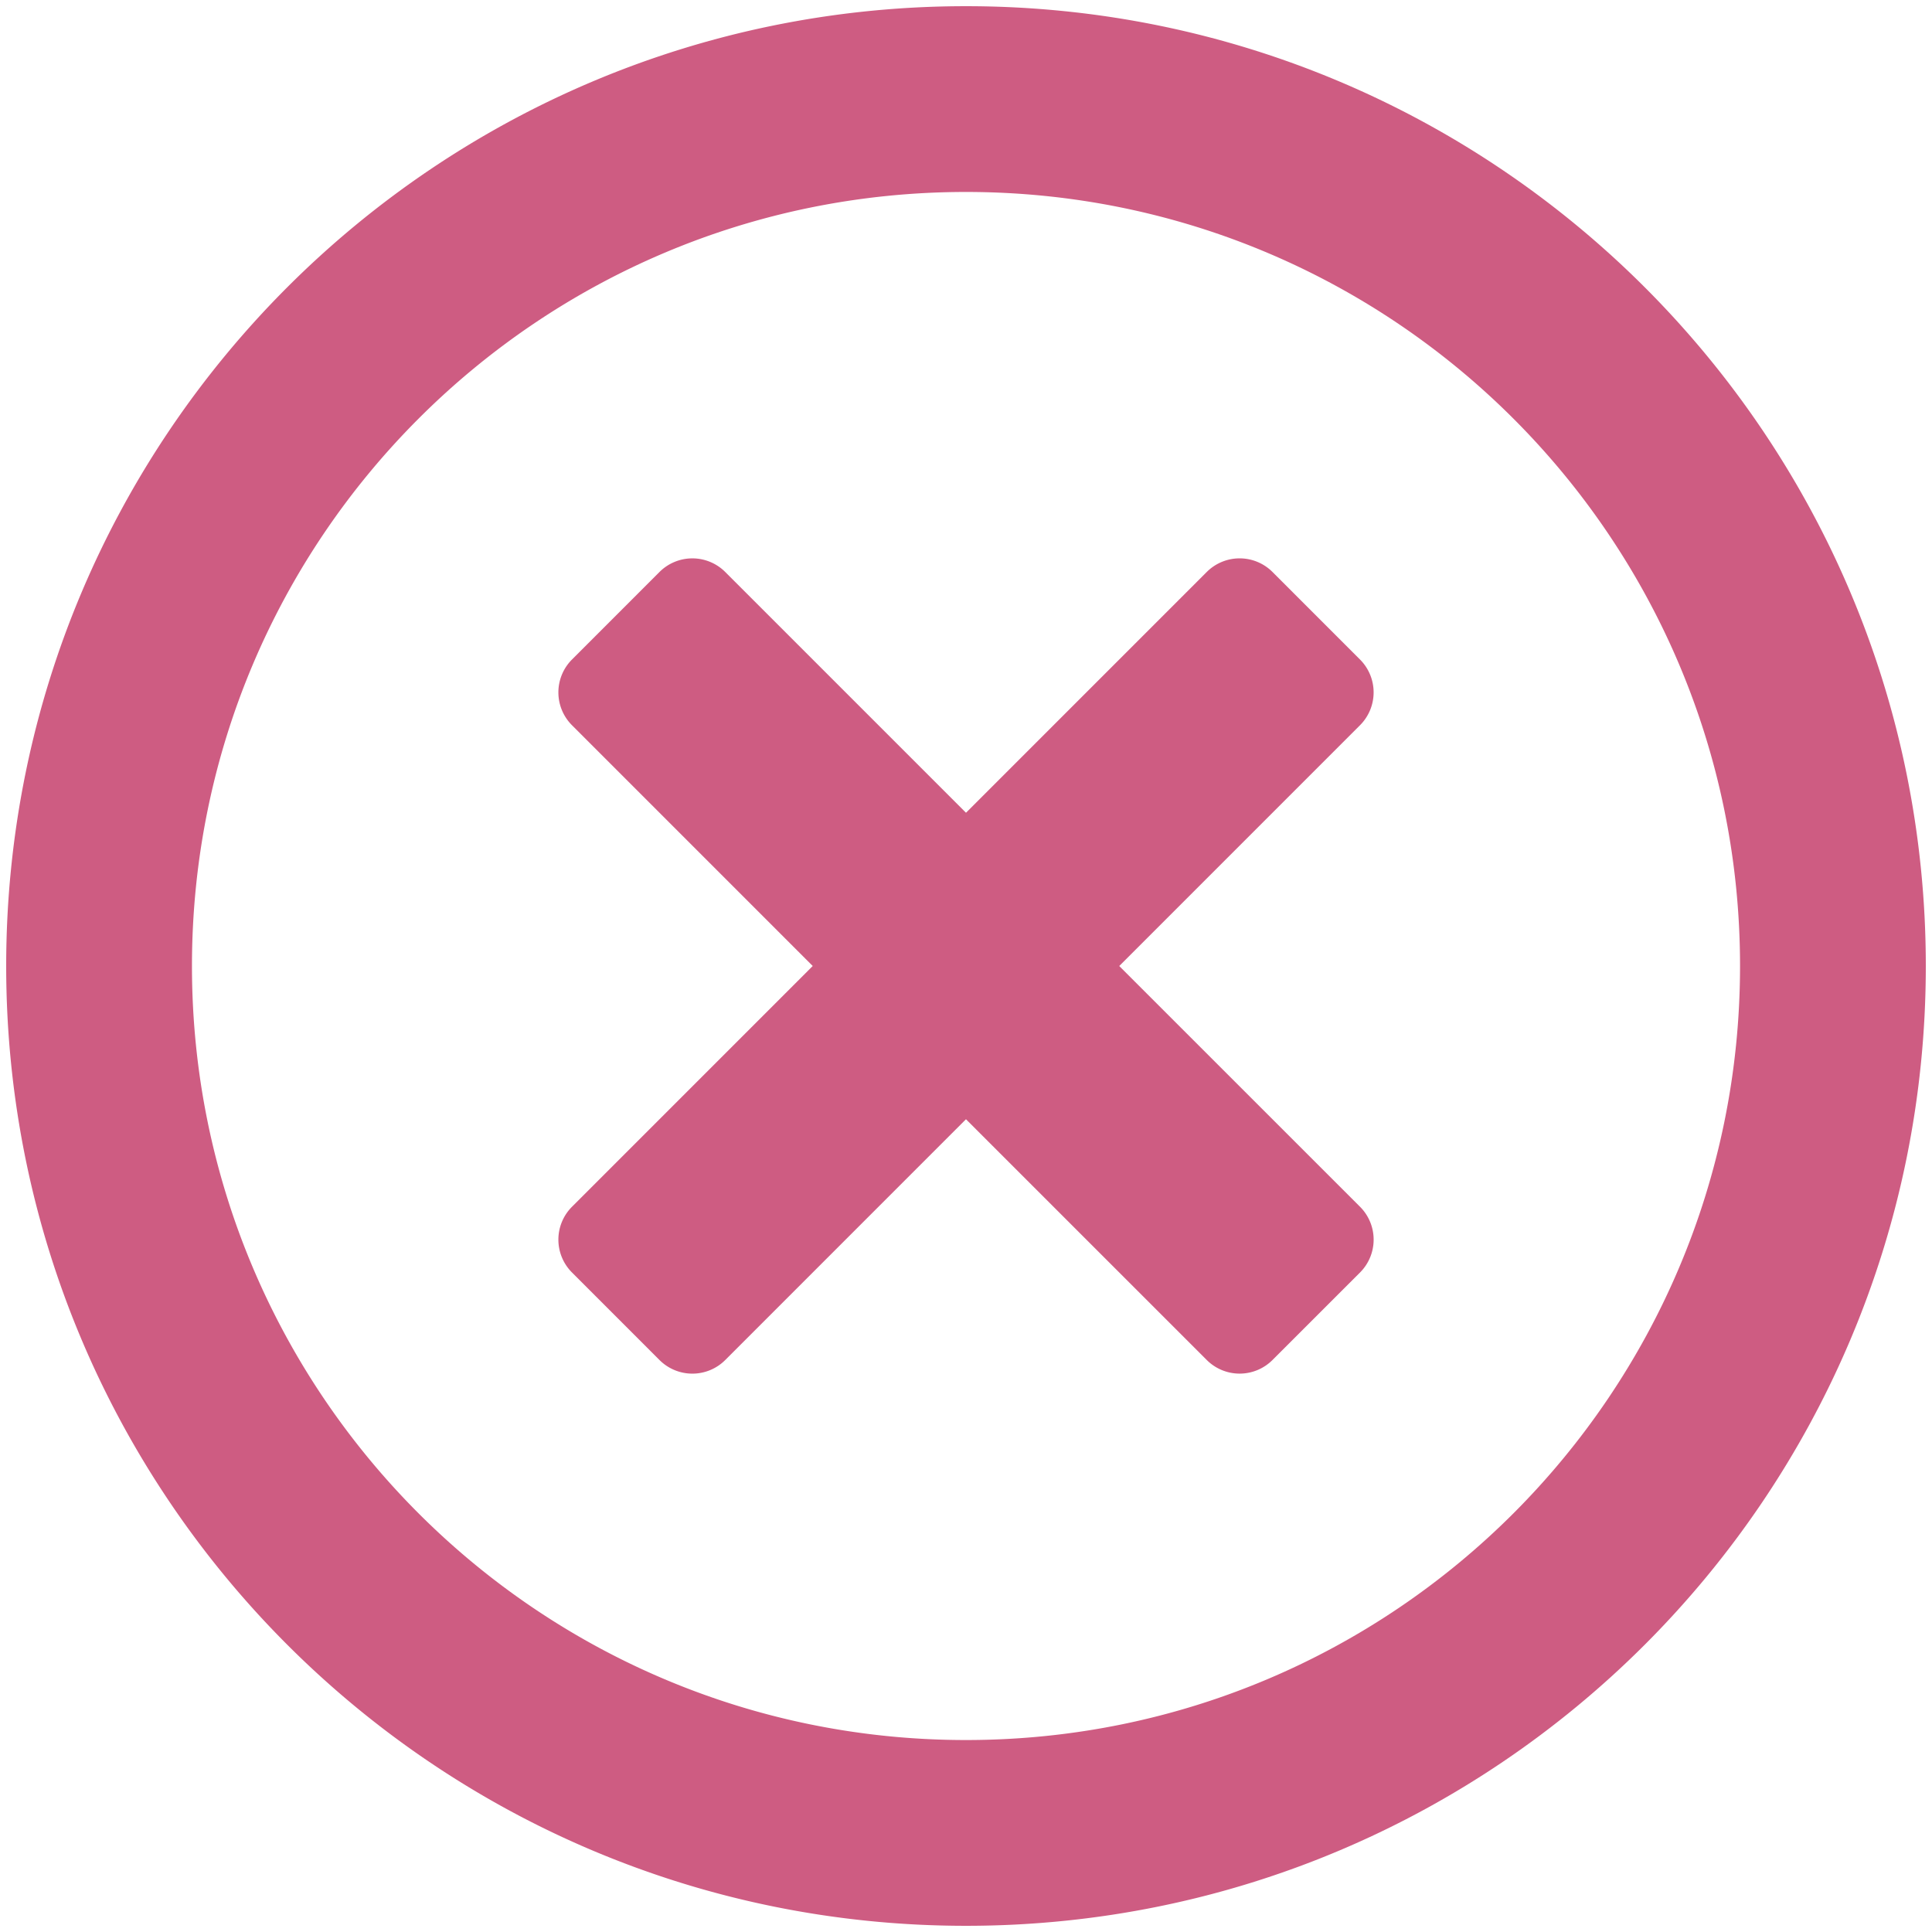 <svg xmlns="http://www.w3.org/2000/svg" width="78" height="78" viewBox="0 0 78 78">
    <path fill="#CE5C82" fill-rule="evenodd" d="M39 .25C60.406.25 77.75 17.594 77.75 39S60.406 77.75 39 77.75.25 60.406.25 39 17.594.25 39 .25zm0 70c17.265 0 31.25-13.984 31.25-31.25S56.265 7.75 39 7.75C21.734 7.75 7.75 21.734 7.75 39S21.734 70.25 39 70.25zm15.906-40.969l-9.719 9.72 9.72 9.718a1.877 1.877 0 0 1 0 2.656l-3.532 3.531a1.877 1.877 0 0 1-2.656 0l-9.72-9.719-9.718 9.72a1.877 1.877 0 0 1-2.656 0l-3.531-3.532a1.877 1.877 0 0 1 0-2.656L32.812 39l-9.718-9.719a1.877 1.877 0 0 1 0-2.656l3.53-3.531a1.877 1.877 0 0 1 2.657 0L39 32.813l9.719-9.72a1.877 1.877 0 0 1 2.656 0l3.531 3.532a1.877 1.877 0 0 1 0 2.656z"/>
</svg>

